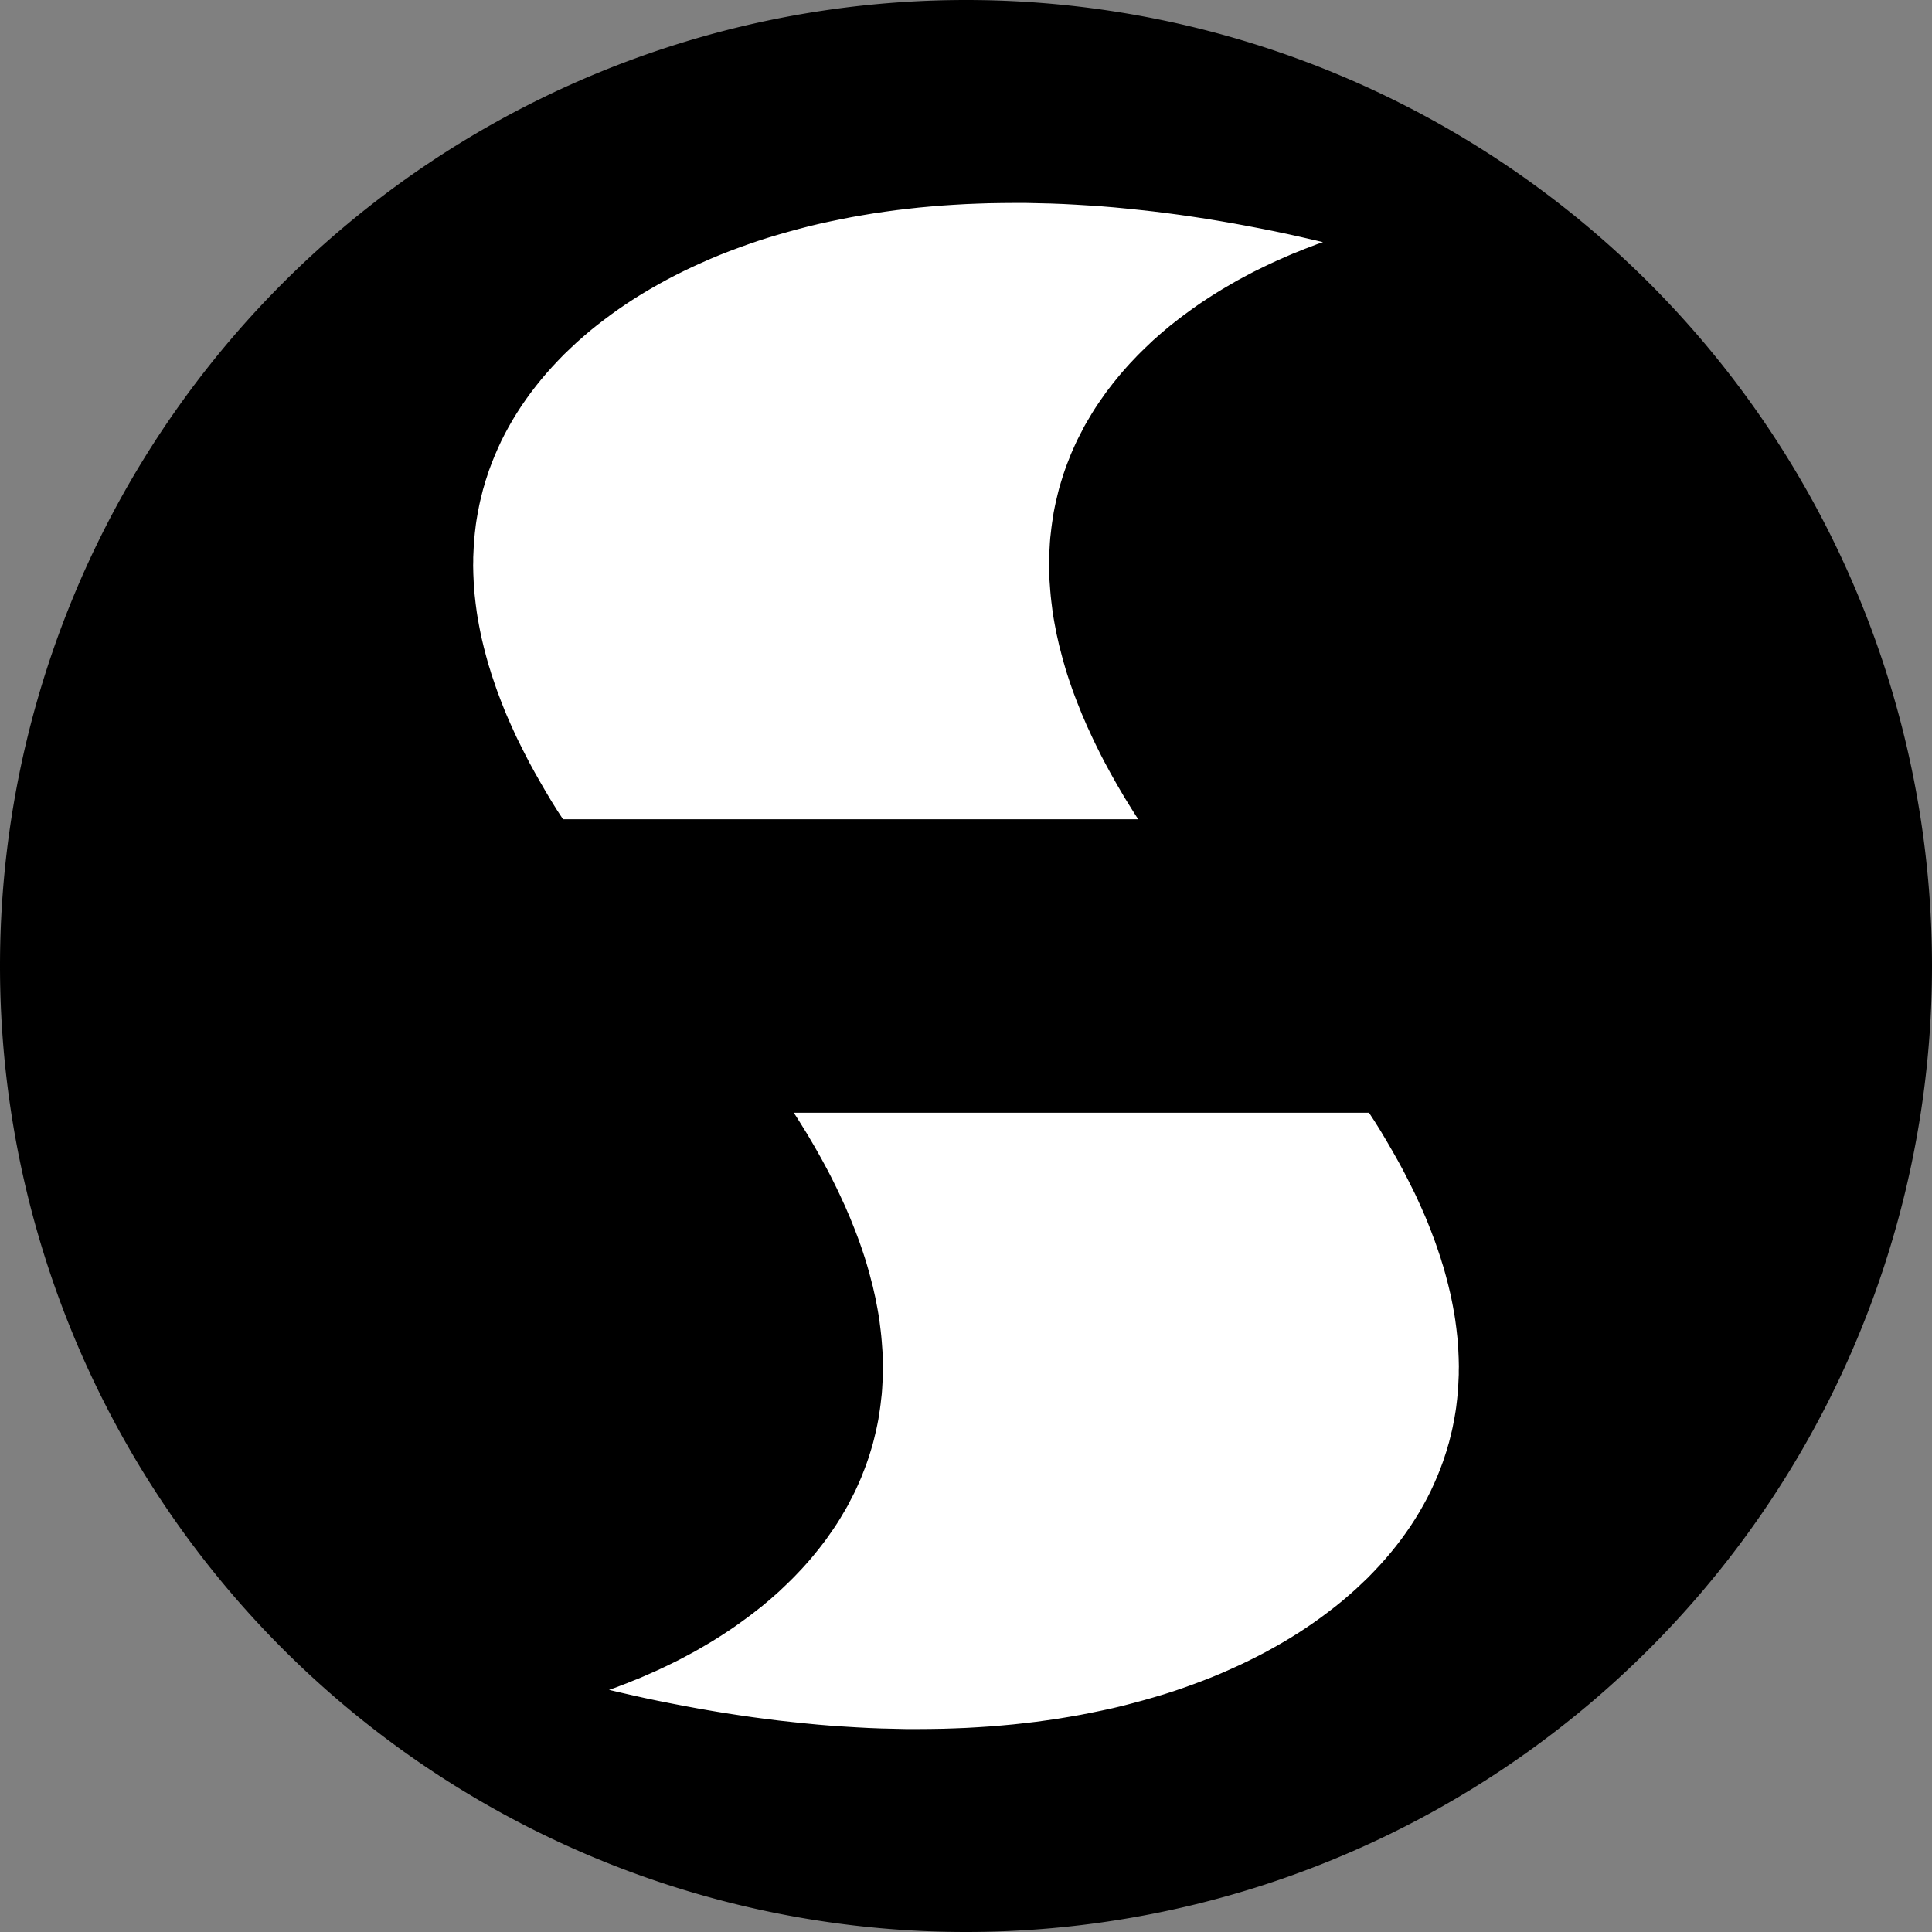 <svg xml:space="preserve" viewBox="0 0 20 20" y="0cm" x="0cm" version="1.1" height="20cm" width="20cm" xmlns:xlink="http://www.w3.org/1999/xlink" xmlns="http://www.w3.org/2000/svg"><rect x="0" y="0" width="20" height="20" fill="#808080" stroke="none"/><path stroke-linejoin="round" stroke-linecap="round" fill="rgb(0,0,0)" transform="matrix(1,0,0,-1,10,10)" d="M-10,0 a10,10 0 1,1 20,0 a10,10 0 1,1 -20,0z"></path><path stroke-linejoin="round" stroke-linecap="round" stroke-width="0.001cm" stroke="rgb(0,0,0)" fill="rgb(255,255,255)" transform="matrix(1,0,0,-1,10,10)" d="M1.818,1.5 L-4.182,1.5 -4.182,1.5 -4.248,1.601 -4.311,1.702 -4.371,1.803 -4.429,1.903 -4.485,2.002 -4.539,2.101 -4.59,2.2 -4.639,2.298 -4.663,2.346 -4.686,2.395 -4.708,2.444 -4.73,2.492 -4.751,2.54 -4.772,2.588 -4.792,2.636 -4.811,2.684 -4.83,2.732 -4.848,2.78 -4.866,2.827 -4.883,2.875 -4.899,2.922 -4.915,2.969 -4.931,3.016 -4.945,3.063 -4.96,3.11 -4.973,3.156 -4.986,3.203 -4.998,3.249 -5.01,3.295 -5.021,3.341 -5.032,3.387 -5.042,3.433 -5.051,3.478 -5.06,3.524 -5.068,3.569 -5.076,3.614 -5.083,3.659 -5.089,3.704 -5.095,3.749 -5.1,3.794 -5.105,3.838 -5.109,3.882 -5.112,3.926 -5.115,3.97 -5.117,4.014 -5.119,4.058 -5.12,4.101 -5.121,4.145 -5.12,4.188 -5.12,4.231 -5.118,4.274 -5.116,4.317 -5.114,4.359 -5.111,4.402 -5.107,4.444 -5.103,4.486 -5.098,4.528 -5.093,4.57 -5.087,4.611 -5.08,4.653 -5.073,4.694 -5.065,4.735 -5.057,4.776 -5.048,4.817 -5.038,4.857 -5.028,4.898 -5.018,4.938 -5.006,4.978 -4.995,5.018 -4.982,5.057 -4.956,5.136 -4.927,5.214 -4.896,5.291 -4.863,5.367 -4.828,5.443 -4.79,5.518 -4.75,5.592 -4.708,5.665 -4.664,5.737 -4.618,5.808 -4.569,5.879 -4.519,5.948 -4.466,6.017 -4.412,6.084 -4.355,6.151 -4.297,6.216 -4.236,6.281 -4.174,6.345 -4.109,6.407 -4.043,6.469 -3.975,6.529 -3.905,6.589 -3.833,6.647 -3.759,6.704 -3.684,6.76 -3.607,6.815 -3.528,6.869 -3.447,6.922 -3.365,6.973 -3.281,7.023 -3.195,7.072 -3.108,7.12 -3.02,7.166 -2.93,7.211 -2.838,7.255 -2.745,7.297 -2.65,7.339 -2.554,7.379 -2.457,7.417 -2.358,7.454 -2.258,7.49 -2.156,7.525 -2.053,7.558 -1.949,7.589 -1.844,7.619 -1.737,7.648 -1.63,7.676 -1.521,7.702 -1.411,7.726 -1.299,7.749 -1.187,7.771 -1.073,7.791 -0.959,7.81 -0.843,7.827 -0.726,7.843 -0.608,7.857 -0.49,7.87 -0.37,7.881 -0.249,7.891 -0.127,7.899 -0.005,7.906 0.119,7.911 0.243,7.915 0.369,7.917 0.495,7.918 0.622,7.918 0.75,7.915 0.879,7.912 1.009,7.907 1.14,7.9 1.271,7.892 1.403,7.883 1.536,7.872 1.67,7.859 1.804,7.845 1.94,7.83 2.076,7.813 2.212,7.795 2.35,7.775 2.488,7.754 2.627,7.731 2.766,7.707 2.907,7.681 3.048,7.654 3.189,7.626 3.332,7.596 3.475,7.564 3.619,7.531 3.763,7.497 3.763,7.497 3.7,7.475 3.637,7.453 3.575,7.429 3.514,7.406 3.453,7.381 3.392,7.357 3.332,7.331 3.273,7.305 3.214,7.279 3.156,7.252 3.099,7.225 3.042,7.197 2.985,7.169 2.93,7.14 2.874,7.11 2.82,7.081 2.766,7.05 2.713,7.019 2.66,6.988 2.608,6.956 2.557,6.924 2.506,6.891 2.456,6.858 2.406,6.824 2.358,6.79 2.31,6.755 2.262,6.72 2.216,6.685 2.17,6.649 2.124,6.613 2.08,6.576 2.036,6.539 1.993,6.501 1.95,6.463 1.909,6.424 1.868,6.385 1.828,6.346 1.788,6.306 1.75,6.266 1.712,6.226 1.675,6.185 1.638,6.143 1.603,6.102 1.568,6.059 1.534,6.017 1.501,5.974 1.468,5.931 1.437,5.887 1.406,5.843 1.376,5.799 1.347,5.755 1.319,5.71 1.292,5.664 1.265,5.619 1.239,5.573 1.215,5.526 1.191,5.48 1.167,5.433 1.145,5.385 1.124,5.338 1.103,5.29 1.084,5.241 1.065,5.193 1.047,5.144 1.03,5.095 1.014,5.045 0.999,4.996 0.984,4.946 0.971,4.895 0.959,4.845 0.947,4.794 0.936,4.742 0.926,4.691 0.918,4.639 0.91,4.587 0.903,4.535 0.897,4.482 0.891,4.43 0.887,4.377 0.884,4.323 0.881,4.27 0.88,4.216 0.879,4.162 0.88,4.108 0.881,4.053 0.883,3.998 0.887,3.943 0.891,3.888 0.896,3.832 0.902,3.777 0.909,3.721 0.916,3.664 0.925,3.608 0.935,3.551 0.946,3.494 0.957,3.437 0.97,3.38 0.983,3.322 0.998,3.265 1.013,3.207 1.029,3.149 1.046,3.09 1.064,3.031 1.083,2.973 1.103,2.914 1.124,2.854 1.146,2.795 1.169,2.735 1.193,2.675 1.217,2.615 1.243,2.555 1.269,2.494 1.297,2.434 1.325,2.373 1.354,2.312 1.384,2.251 1.415,2.189 1.447,2.127 1.48,2.066 1.514,2.003 1.549,1.941 1.584,1.879 1.621,1.816 1.658,1.753 1.697,1.69 1.736,1.627 1.776,1.564 1.818,1.5z"></path><path stroke-linejoin="round" stroke-linecap="round" stroke-width="0.001cm" stroke="rgb(0,0,0)" fill="rgb(255,255,255)" transform="matrix(1,0,0,-1,10,10)" d="M-1.818,-1.5 L4.182,-1.5 4.182,-1.5 4.248,-1.601 4.311,-1.702 4.371,-1.803 4.429,-1.903 4.485,-2.002 4.539,-2.101 4.59,-2.2 4.639,-2.298 4.663,-2.346 4.686,-2.395 4.708,-2.444 4.73,-2.492 4.751,-2.54 4.772,-2.588 4.792,-2.636 4.811,-2.684 4.83,-2.732 4.848,-2.78 4.866,-2.827 4.883,-2.875 4.899,-2.922 4.915,-2.969 4.931,-3.016 4.945,-3.063 4.96,-3.11 4.973,-3.156 4.986,-3.203 4.998,-3.249 5.01,-3.295 5.021,-3.341 5.032,-3.387 5.042,-3.433 5.051,-3.478 5.06,-3.524 5.068,-3.569 5.076,-3.614 5.083,-3.659 5.089,-3.704 5.095,-3.749 5.1,-3.794 5.105,-3.838 5.109,-3.882 5.112,-3.926 5.115,-3.97 5.117,-4.014 5.119,-4.058 5.12,-4.101 5.121,-4.145 5.12,-4.188 5.12,-4.231 5.118,-4.274 5.116,-4.317 5.114,-4.359 5.111,-4.402 5.107,-4.444 5.103,-4.486 5.098,-4.528 5.093,-4.57 5.087,-4.611 5.08,-4.653 5.073,-4.694 5.065,-4.735 5.057,-4.776 5.048,-4.817 5.038,-4.857 5.028,-4.898 5.018,-4.938 5.006,-4.978 4.995,-5.018 4.982,-5.057 4.956,-5.136 4.927,-5.214 4.896,-5.291 4.863,-5.367 4.828,-5.443 4.79,-5.518 4.75,-5.592 4.708,-5.665 4.664,-5.737 4.618,-5.808 4.569,-5.879 4.519,-5.948 4.466,-6.017 4.412,-6.084 4.355,-6.151 4.297,-6.216 4.236,-6.281 4.174,-6.345 4.109,-6.407 4.043,-6.469 3.975,-6.529 3.905,-6.589 3.833,-6.647 3.759,-6.704 3.684,-6.76 3.607,-6.815 3.528,-6.869 3.447,-6.922 3.365,-6.973 3.281,-7.023 3.195,-7.072 3.108,-7.12 3.02,-7.166 2.93,-7.211 2.838,-7.255 2.745,-7.297 2.65,-7.339 2.554,-7.379 2.457,-7.417 2.358,-7.454 2.258,-7.49 2.156,-7.525 2.053,-7.558 1.949,-7.589 1.844,-7.619 1.737,-7.648 1.63,-7.676 1.521,-7.702 1.411,-7.726 1.299,-7.749 1.187,-7.771 1.073,-7.791 0.959,-7.81 0.843,-7.827 0.726,-7.843 0.608,-7.857 0.49,-7.87 0.37,-7.881 0.249,-7.891 0.127,-7.899 0.005,-7.906 -0.119,-7.911 -0.243,-7.915 -0.369,-7.917 -0.495,-7.918 -0.622,-7.918 -0.75,-7.915 -0.879,-7.912 -1.009,-7.907 -1.14,-7.9 -1.271,-7.892 -1.403,-7.883 -1.536,-7.872 -1.67,-7.859 -1.804,-7.845 -1.94,-7.83 -2.076,-7.813 -2.212,-7.795 -2.35,-7.775 -2.488,-7.754 -2.627,-7.731 -2.766,-7.707 -2.907,-7.681 -3.048,-7.654 -3.189,-7.626 -3.332,-7.596 -3.475,-7.564 -3.619,-7.531 -3.763,-7.497 -3.763,-7.497 -3.7,-7.475 -3.637,-7.453 -3.575,-7.429 -3.514,-7.406 -3.453,-7.381 -3.392,-7.357 -3.332,-7.331 -3.273,-7.305 -3.214,-7.279 -3.156,-7.252 -3.099,-7.225 -3.042,-7.197 -2.985,-7.169 -2.93,-7.14 -2.874,-7.11 -2.82,-7.081 -2.766,-7.05 -2.713,-7.019 -2.66,-6.988 -2.608,-6.956 -2.557,-6.924 -2.506,-6.891 -2.456,-6.858 -2.406,-6.824 -2.358,-6.79 -2.31,-6.755 -2.262,-6.72 -2.216,-6.685 -2.17,-6.649 -2.124,-6.613 -2.08,-6.576 -2.036,-6.539 -1.993,-6.501 -1.95,-6.463 -1.909,-6.424 -1.868,-6.385 -1.828,-6.346 -1.788,-6.306 -1.75,-6.266 -1.712,-6.226 -1.675,-6.185 -1.638,-6.143 -1.603,-6.102 -1.568,-6.059 -1.534,-6.017 -1.501,-5.974 -1.468,-5.931 -1.437,-5.887 -1.406,-5.843 -1.376,-5.799 -1.347,-5.755 -1.319,-5.71 -1.292,-5.664 -1.265,-5.619 -1.239,-5.573 -1.215,-5.526 -1.191,-5.48 -1.167,-5.433 -1.145,-5.385 -1.124,-5.338 -1.103,-5.29 -1.084,-5.241 -1.065,-5.193 -1.047,-5.144 -1.03,-5.095 -1.014,-5.045 -0.999,-4.996 -0.984,-4.946 -0.971,-4.895 -0.959,-4.845 -0.947,-4.794 -0.936,-4.742 -0.926,-4.691 -0.918,-4.639 -0.91,-4.587 -0.903,-4.535 -0.897,-4.482 -0.891,-4.43 -0.887,-4.377 -0.884,-4.323 -0.881,-4.27 -0.88,-4.216 -0.879,-4.162 -0.88,-4.108 -0.881,-4.053 -0.883,-3.998 -0.887,-3.943 -0.891,-3.888 -0.896,-3.832 -0.902,-3.777 -0.909,-3.721 -0.916,-3.664 -0.925,-3.608 -0.935,-3.551 -0.946,-3.494 -0.957,-3.437 -0.97,-3.38 -0.983,-3.322 -0.998,-3.265 -1.013,-3.207 -1.029,-3.149 -1.046,-3.09 -1.064,-3.031 -1.083,-2.973 -1.103,-2.914 -1.124,-2.854 -1.146,-2.795 -1.169,-2.735 -1.193,-2.675 -1.217,-2.615 -1.243,-2.555 -1.269,-2.494 -1.297,-2.434 -1.325,-2.373 -1.354,-2.312 -1.384,-2.251 -1.415,-2.189 -1.447,-2.127 -1.48,-2.066 -1.514,-2.003 -1.549,-1.941 -1.584,-1.879 -1.621,-1.816 -1.658,-1.753 -1.697,-1.69 -1.736,-1.627 -1.776,-1.564 -1.818,-1.5z"></path></svg>